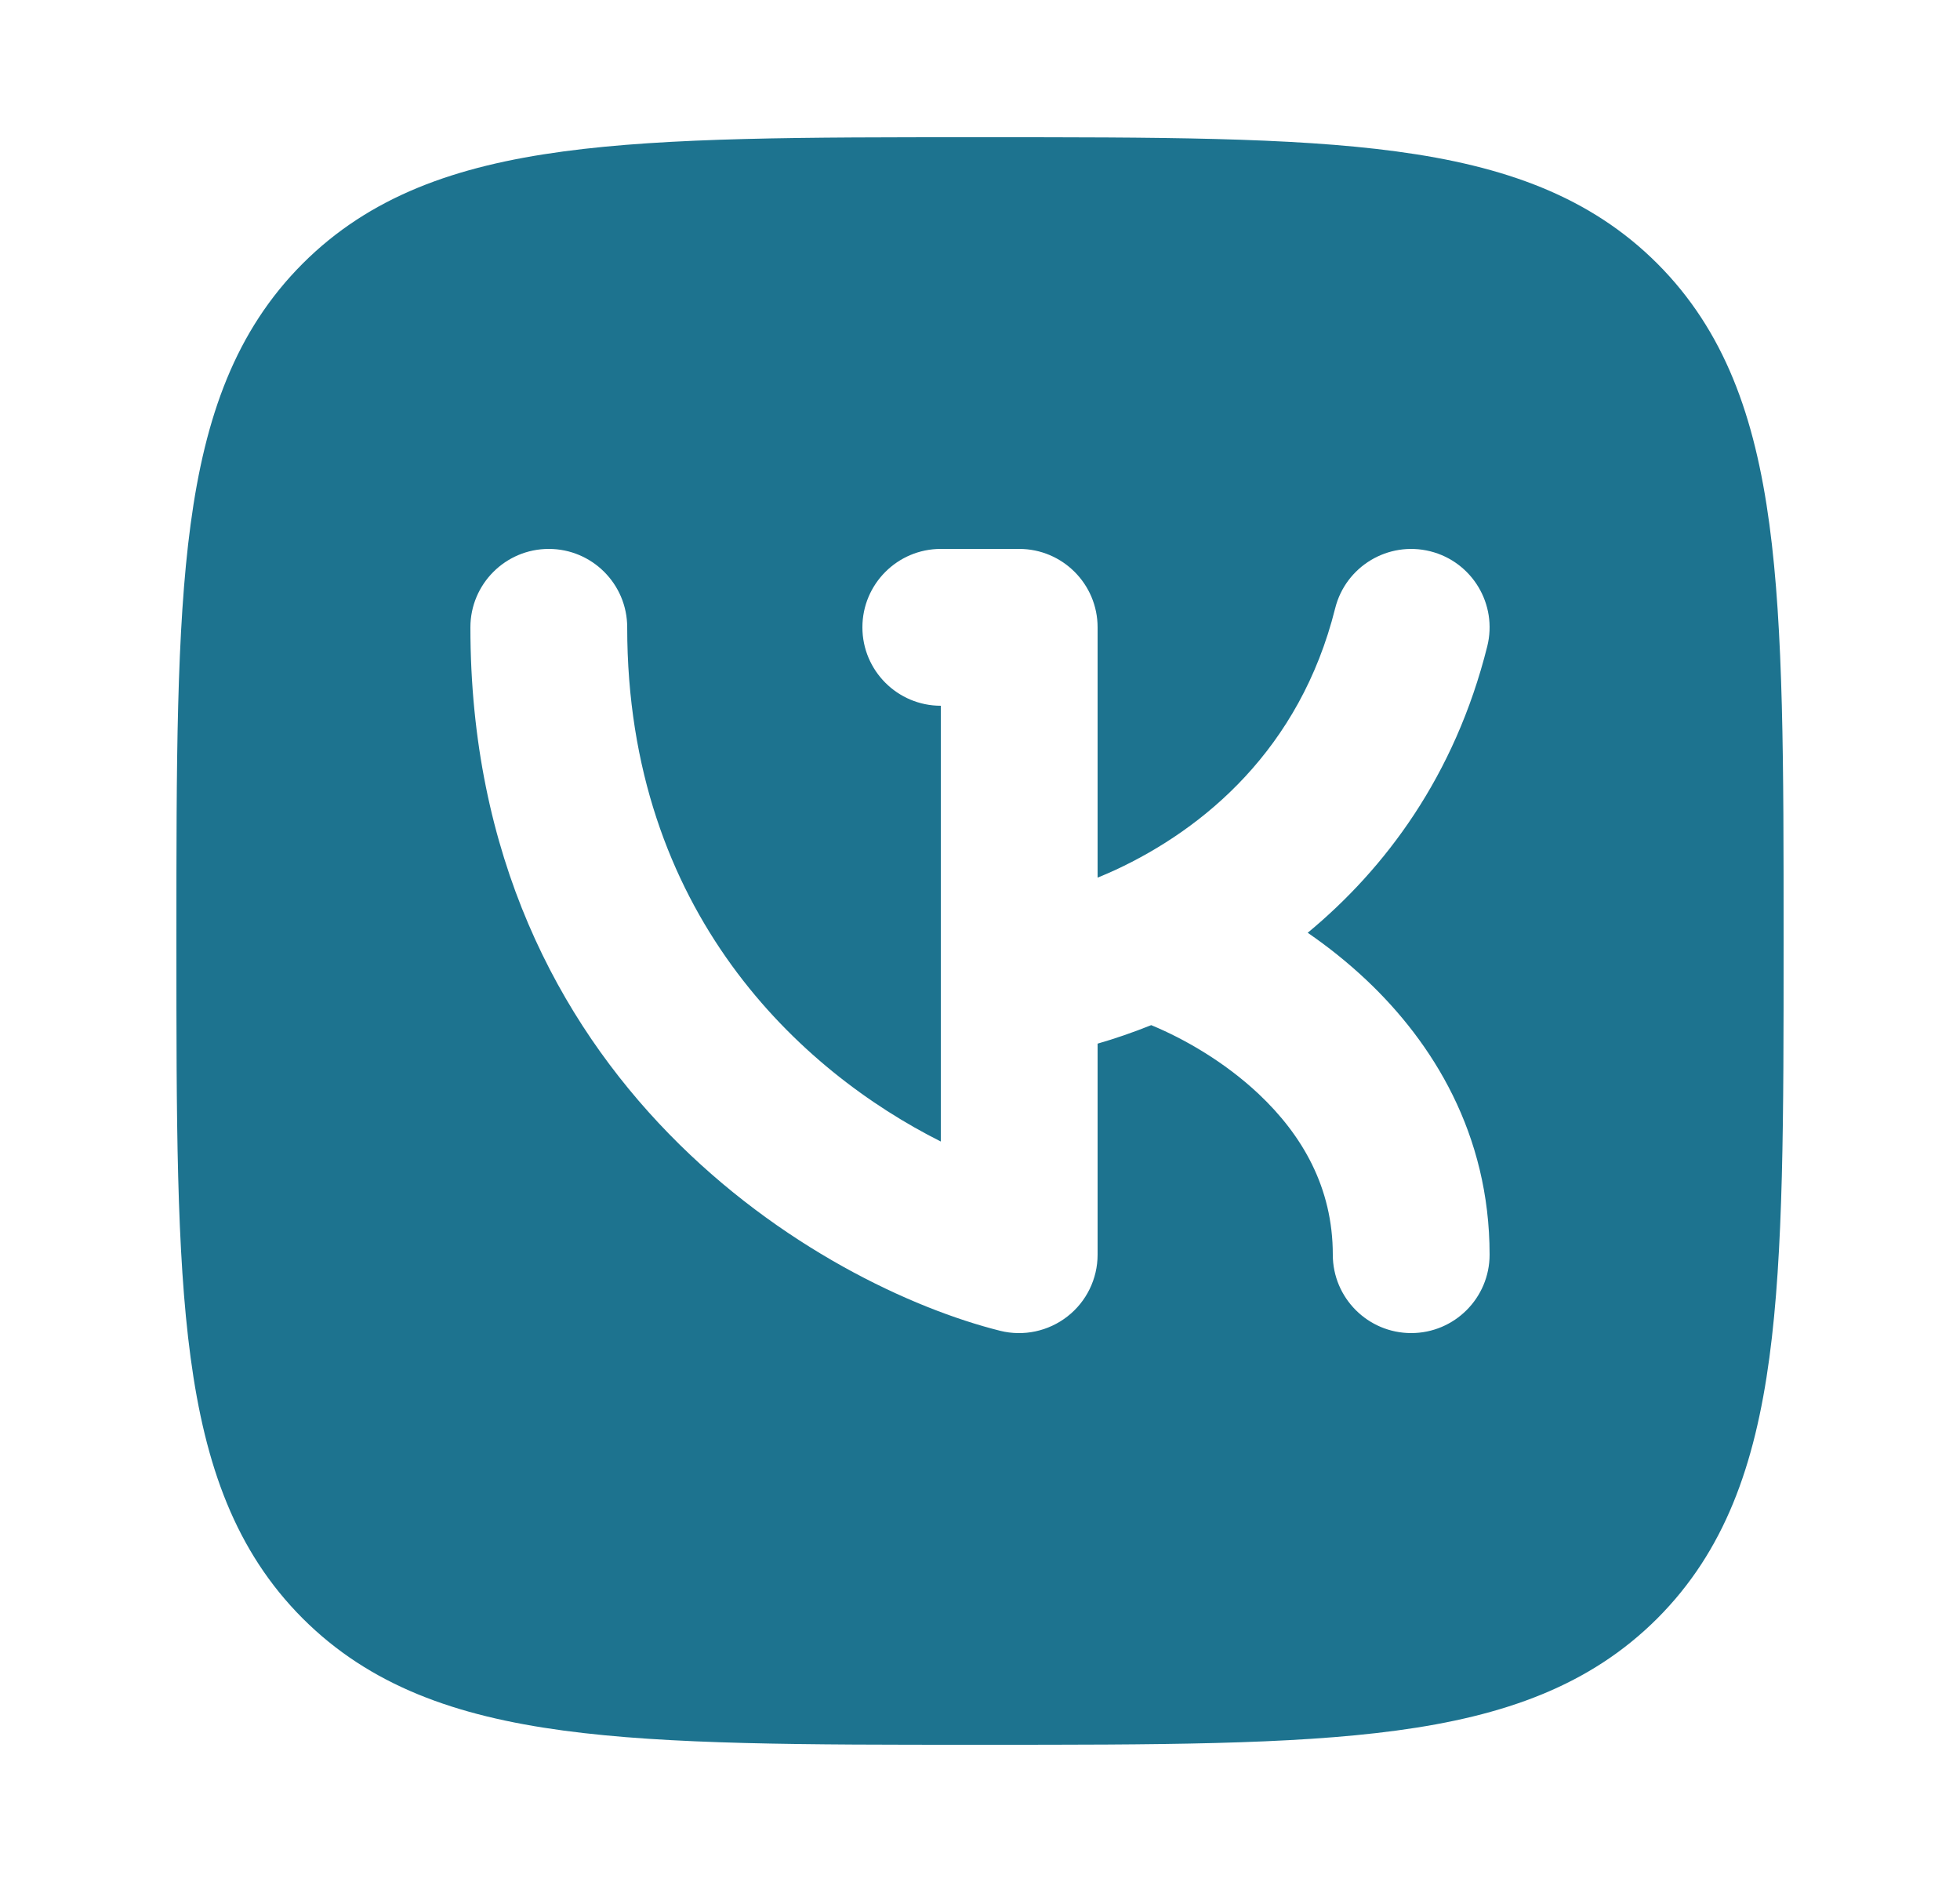 <?xml version="1.0" encoding="UTF-8"?> <svg xmlns="http://www.w3.org/2000/svg" width="25" height="24" viewBox="0 0 25 24" fill="none"><path d="M12.558 22.25C14.748 22.25 16.468 22.25 17.811 22.069C19.188 21.884 20.28 21.497 21.139 20.639C21.997 19.78 22.384 18.688 22.569 17.311C22.75 15.968 22.75 14.248 22.75 12.058V11.942C22.75 9.752 22.75 8.032 22.569 6.688C22.384 5.312 21.997 4.22 21.139 3.361C20.28 2.503 19.188 2.116 17.811 1.931C16.468 1.75 14.748 1.75 12.558 1.75H12.442C10.252 1.75 8.532 1.75 7.188 1.931C5.812 2.116 4.72 2.503 3.861 3.361C3.003 4.22 2.616 5.312 2.431 6.688C2.25 8.032 2.25 9.752 2.25 11.942V12.058C2.25 14.248 2.25 15.968 2.431 17.311C2.616 18.688 3.003 19.78 3.861 20.639C4.72 21.497 5.812 21.884 7.188 22.069C8.532 22.25 10.252 22.25 12.442 22.25H12.558ZM18 17C17.448 17 17 16.552 17 16C17 15.143 16.61 14.475 16.057 13.953C15.614 13.536 15.096 13.243 14.684 13.073C14.449 13.167 14.219 13.246 14 13.309L14 16C14 16.308 13.858 16.599 13.615 16.788C13.373 16.977 13.056 17.045 12.758 16.971C10.501 16.407 6 13.828 6 8C6 7.448 6.448 7 7 7C7.552 7 8 7.448 8 8C8 11.639 10.216 13.662 12 14.557V9C11.448 9 11 8.552 11 8C11 7.448 11.448 7 12 7H13C13.552 7 14 7.448 14 8V11.192C14.074 11.162 14.15 11.129 14.227 11.094C15.354 10.57 16.581 9.555 17.03 7.758C17.164 7.222 17.706 6.897 18.242 7.03C18.778 7.164 19.104 7.707 18.97 8.243C18.556 9.897 17.667 11.078 16.68 11.895C16.935 12.07 17.188 12.271 17.429 12.498C18.272 13.293 19 14.457 19 16C19 16.552 18.552 17 18 17Z" fill="#1D738F"></path></svg> 
